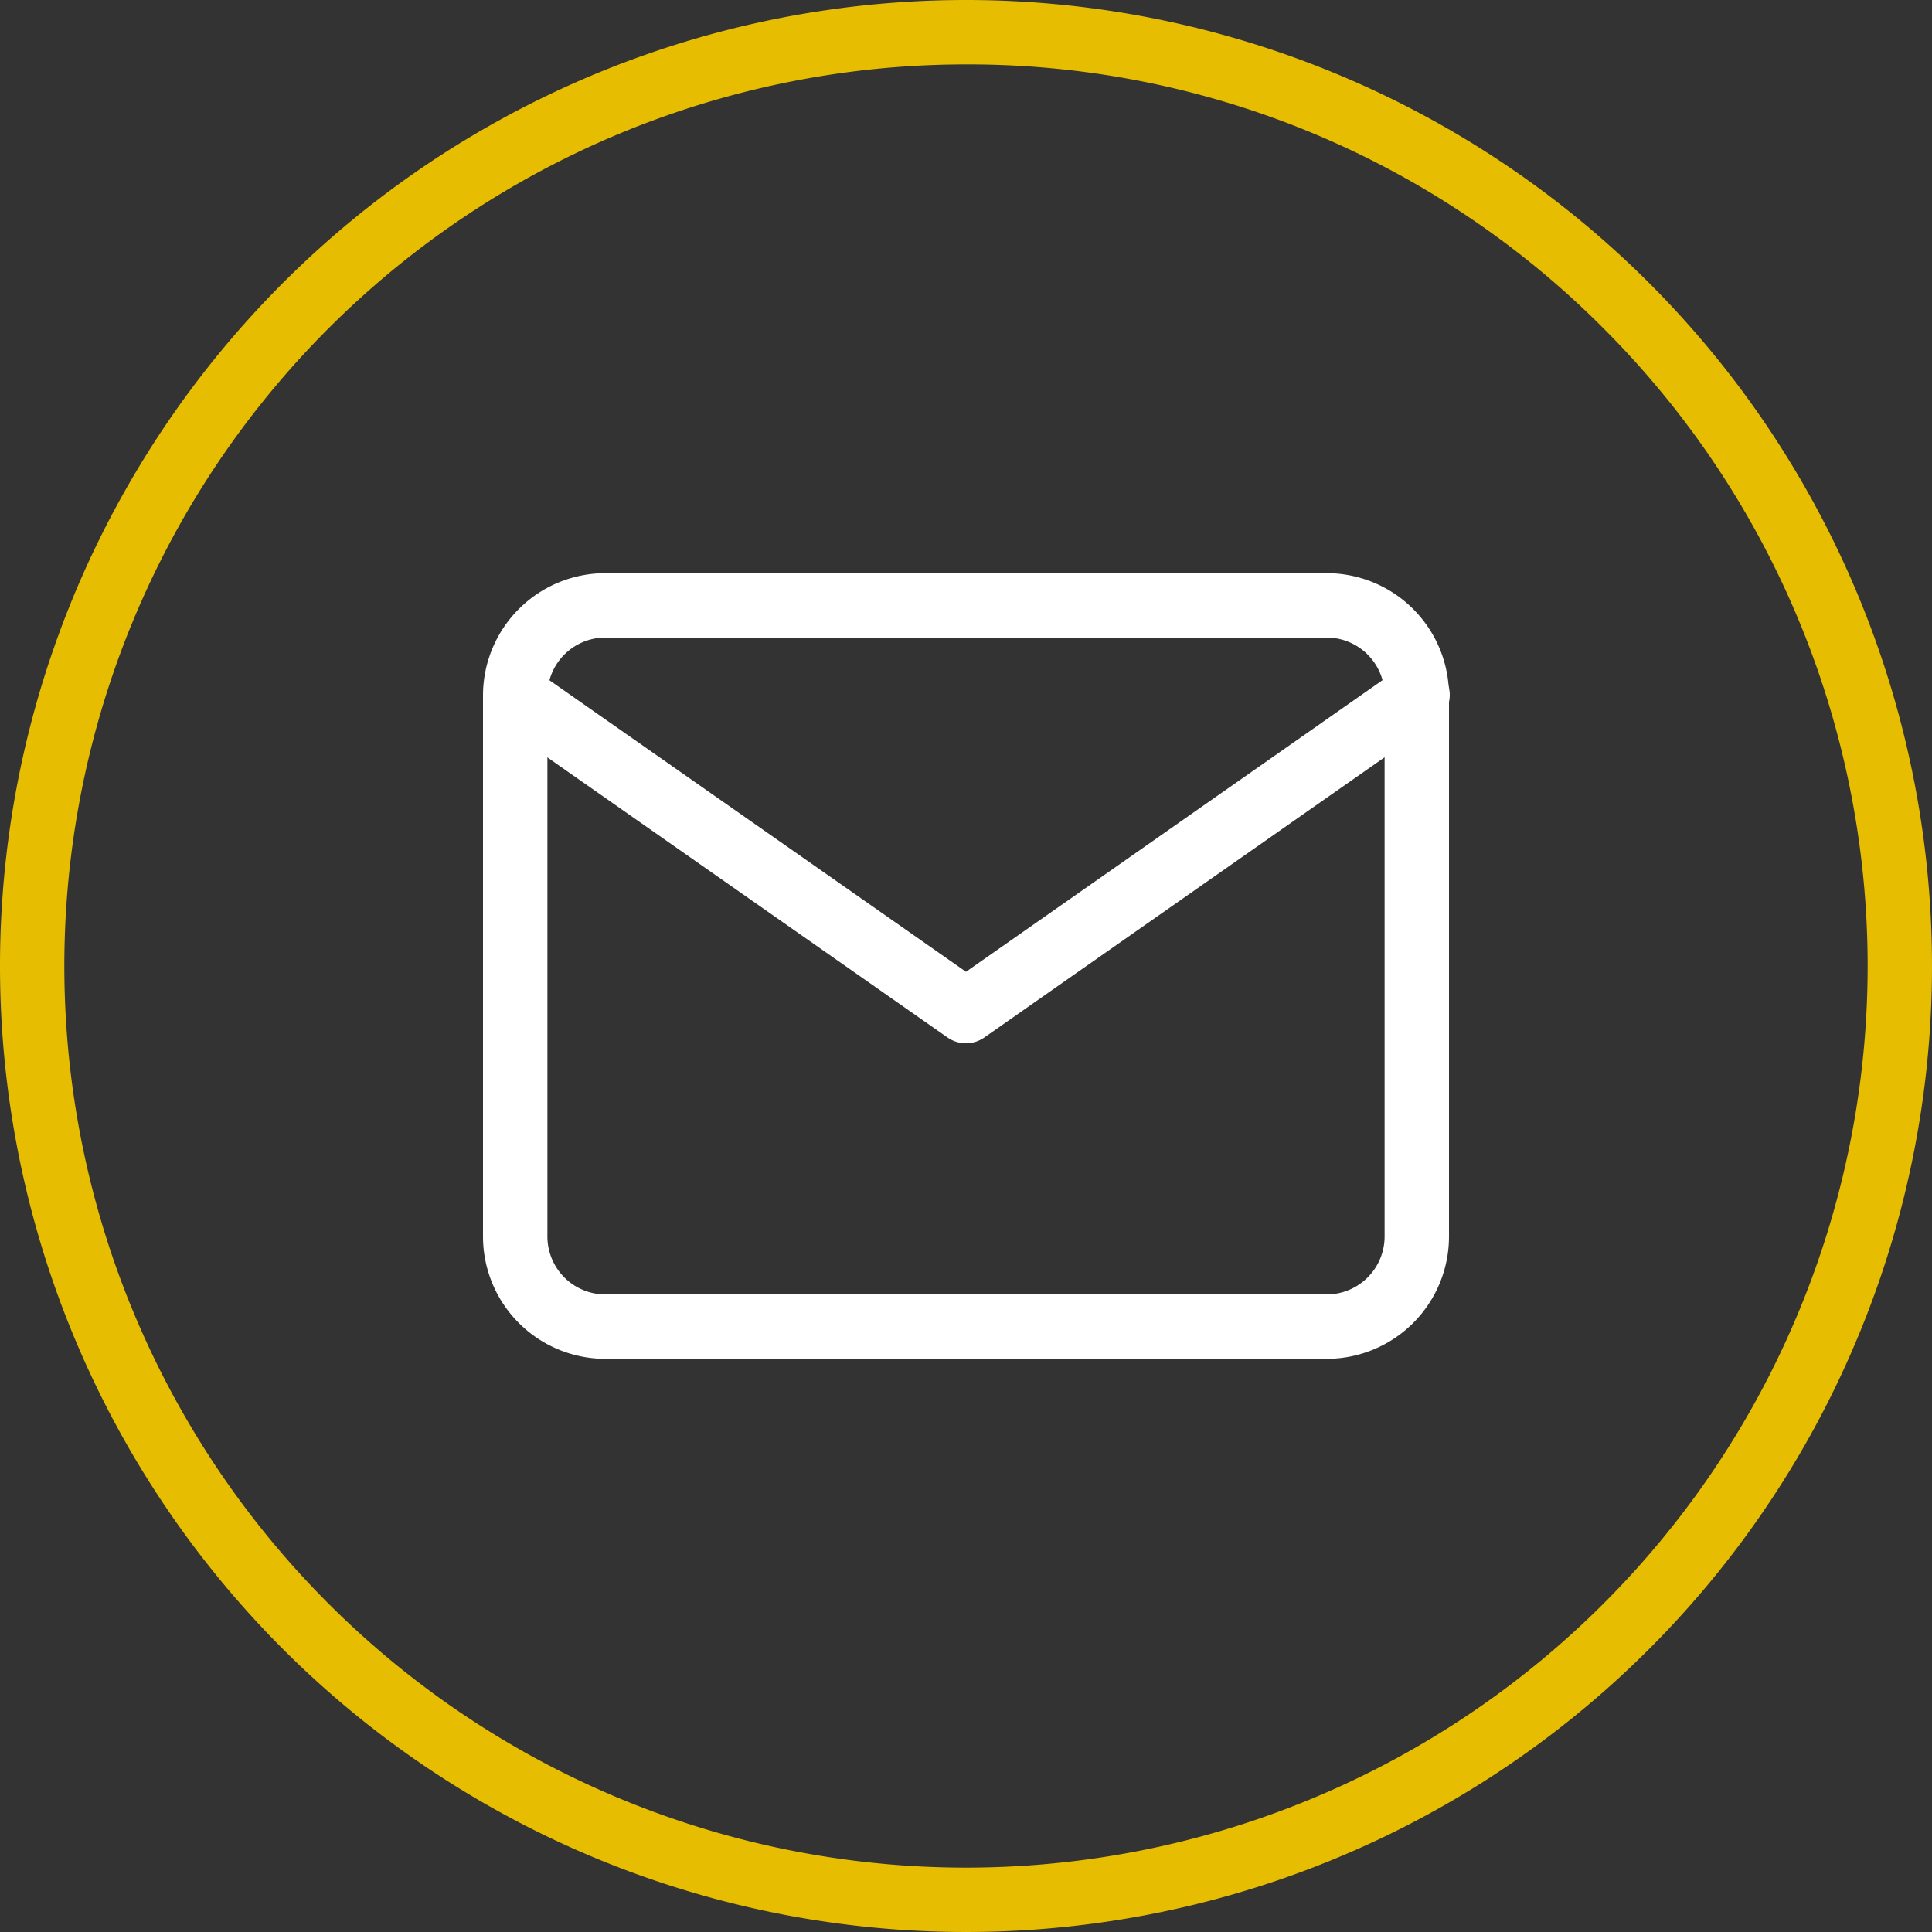 <svg xmlns="http://www.w3.org/2000/svg" width="30" height="30" viewBox="0 0 30 30"><rect x="0" y="0" width="30" height="30" fill="#333333" stroke="none"/><g transform="translate(-216 -1893)"><path d="M15,1A14,14,0,0,0,5.1,24.9,14,14,0,1,0,24.9,5.1,13.908,13.908,0,0,0,15,1m0-1A15,15,0,1,1,0,15,15,15,0,0,1,15,0Z" transform="translate(216 1893)" fill="#e6bd00"/><g transform="translate(221 1896.4)"><path d="M4.4,5.5H15.6a1.9,1.9,0,0,1,1.9,1.9v8.4a1.9,1.9,0,0,1-1.9,1.9H4.4a1.9,1.9,0,0,1-1.9-1.9V7.4A1.9,1.9,0,0,1,4.4,5.5ZM15.6,16.7a.9.9,0,0,0,.9-.9V7.4a.9.9,0,0,0-.9-.9H4.4a.9.9,0,0,0-.9.9v8.4a.9.9,0,0,0,.9.9Z" fill="#fff"/><path d="M10,14.4a.5.5,0,0,1-.287-.09l-7-4.9a.5.5,0,0,1,.573-.819L10,13.29l6.713-4.7a.5.5,0,1,1,.573.819l-7,4.9A.5.5,0,0,1,10,14.4Z" transform="translate(0 -1.6)" fill="#fff"/></g></g></svg>